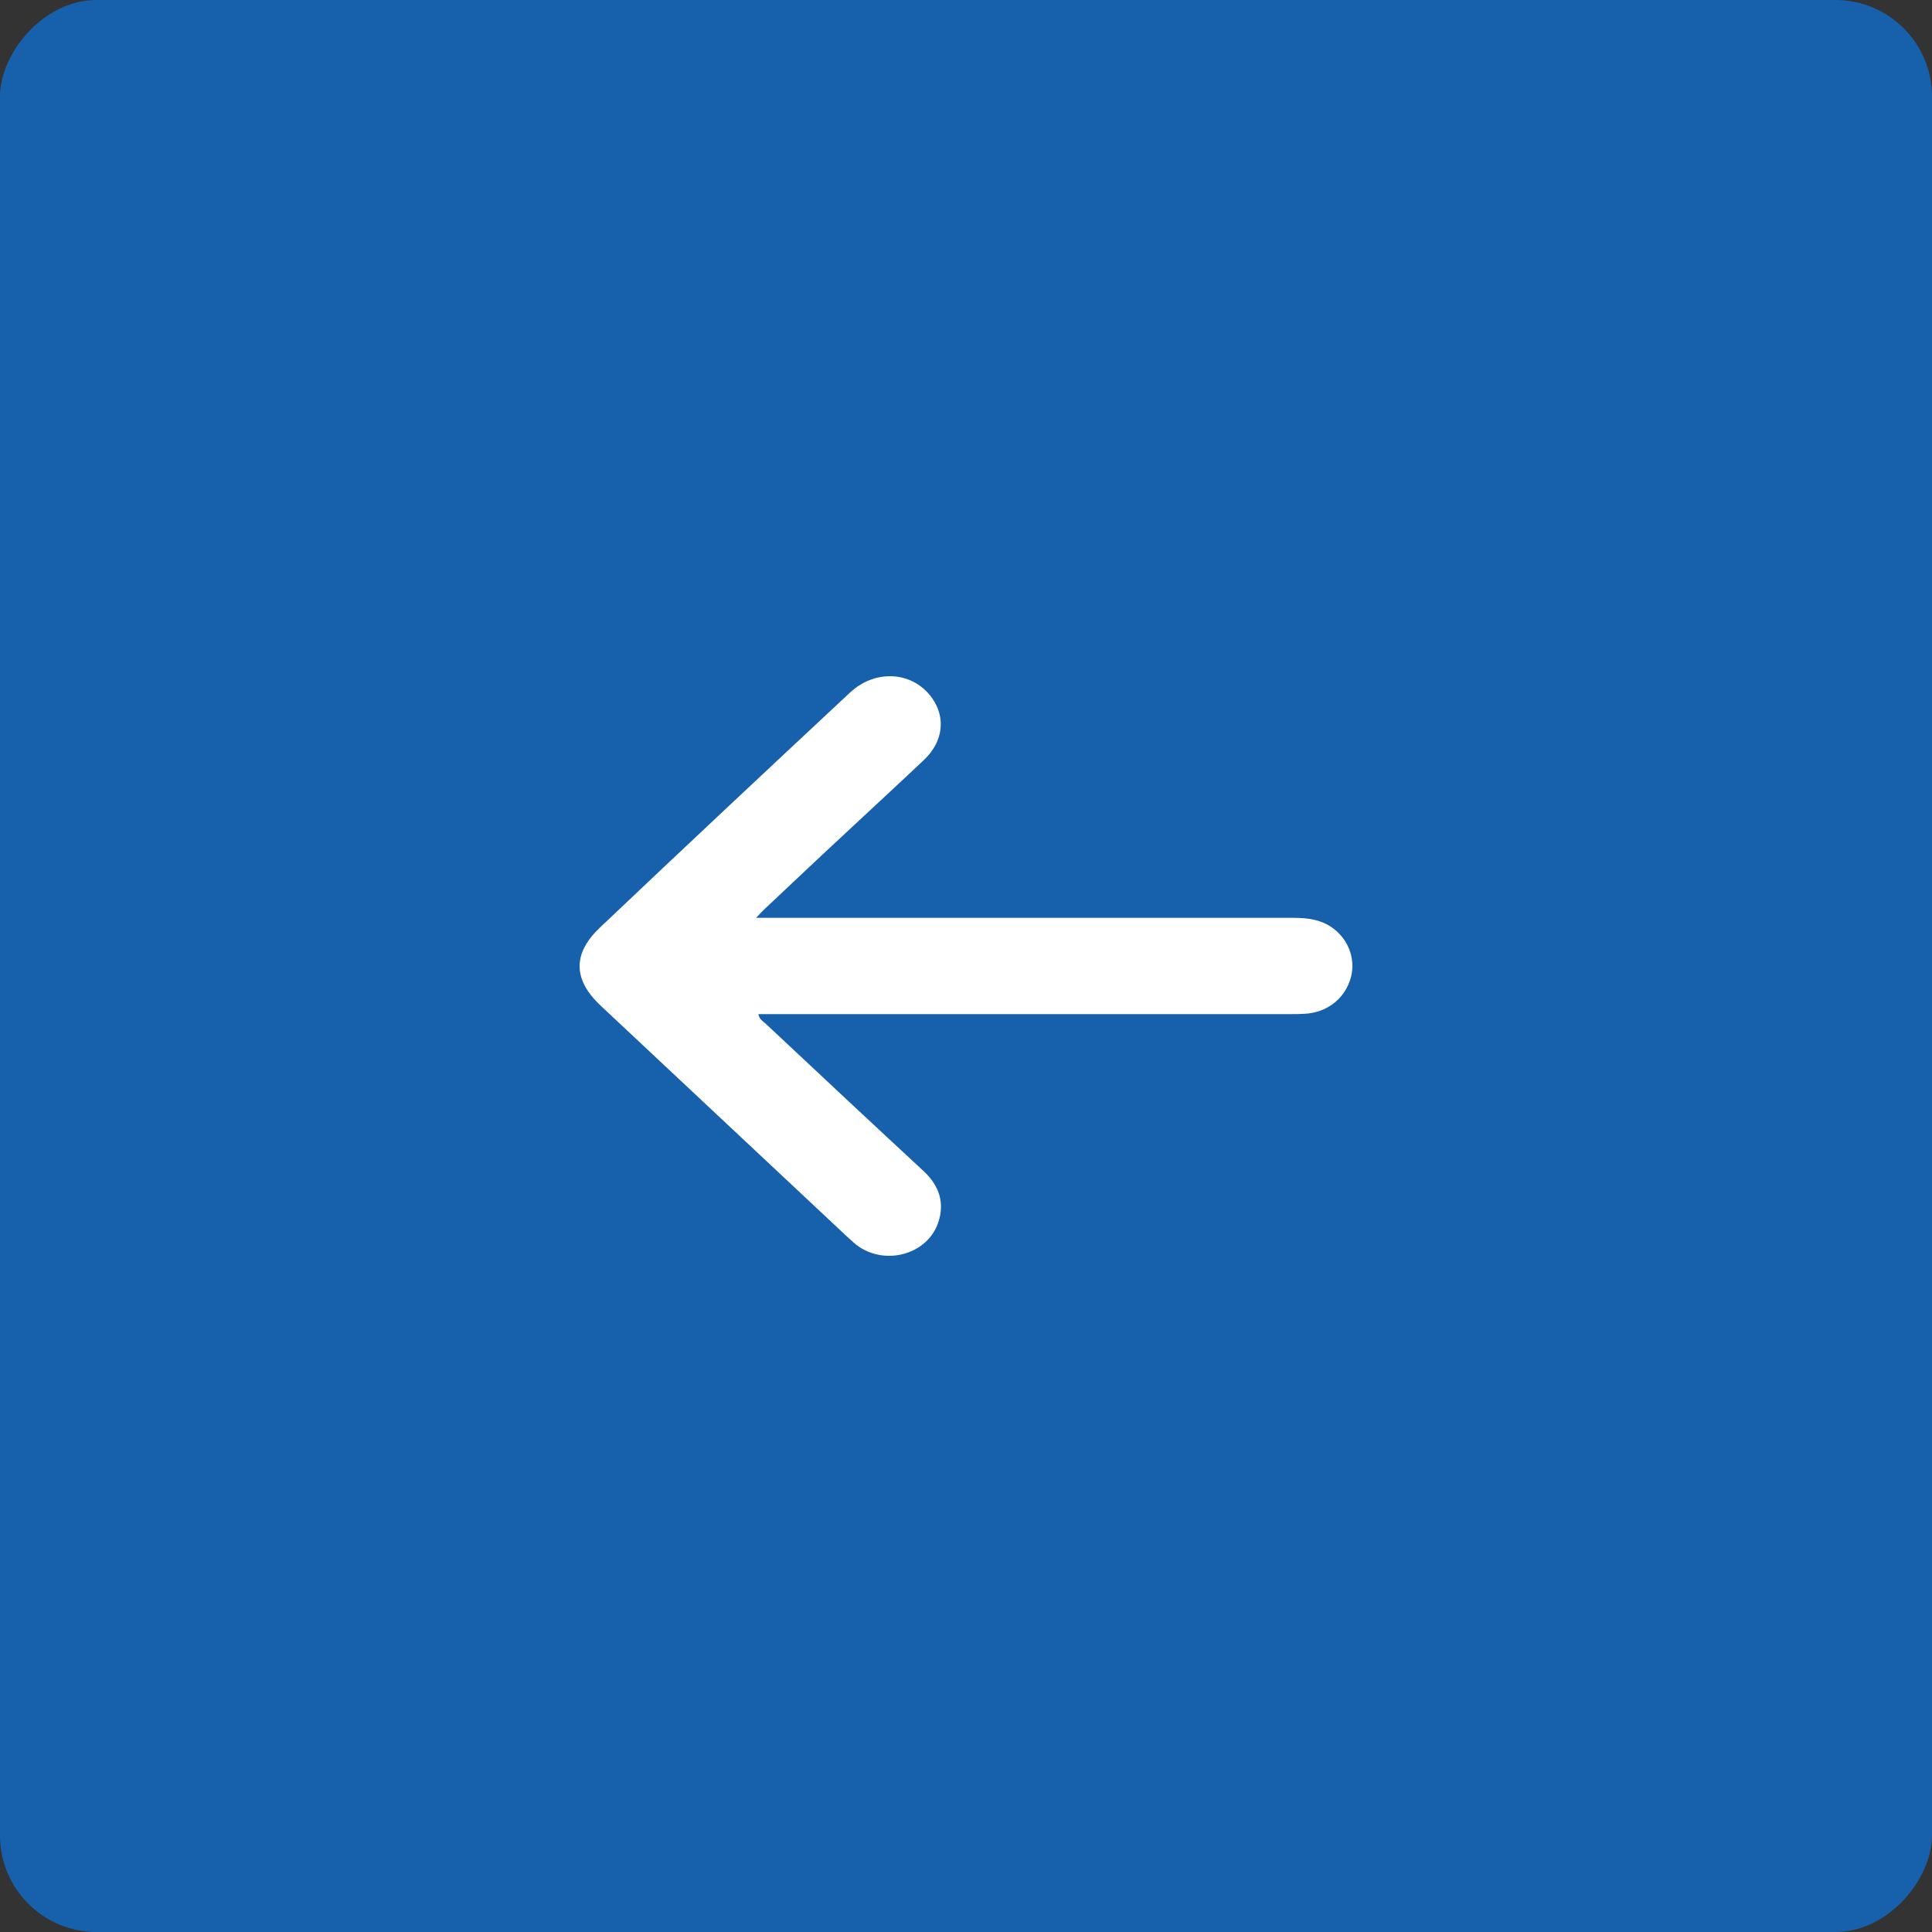 <svg width="40" height="40" viewBox="0 0 40 40" fill="none" xmlns="http://www.w3.org/2000/svg">
<rect x="0" y="0" width="40" height="40" fill="#333333" stroke="none"/>
<rect width="40" height="40" rx="2" transform="matrix(1 1.74846e-07 1.74846e-07 -1 0 40)" fill="#1761AC"/>
<path d="M15.655 19.003C15.808 19.003 15.894 19.003 15.988 19.003C19.586 19.003 23.185 19.003 26.784 19.003C27.084 19.003 27.364 19.041 27.604 19.222C27.944 19.478 28.083 19.909 27.95 20.296C27.817 20.696 27.457 20.965 27.017 20.989C26.917 20.996 26.817 20.996 26.717 20.996C23.139 20.996 19.553 20.996 15.974 20.996C15.888 20.996 15.801 20.996 15.701 20.996C15.721 21.108 15.801 21.146 15.854 21.196C16.941 22.214 18.02 23.226 19.113 24.238C19.447 24.544 19.567 24.906 19.42 25.325C19.187 25.98 18.32 26.212 17.74 25.781C17.667 25.724 17.607 25.662 17.541 25.606C15.841 24.013 14.135 22.414 12.436 20.821C11.856 20.277 11.856 19.734 12.429 19.197C14.148 17.566 15.874 15.948 17.601 14.337C18.134 13.843 18.907 13.9 19.3 14.456C19.586 14.862 19.526 15.361 19.127 15.736C18.613 16.223 18.087 16.704 17.567 17.192C16.987 17.729 16.414 18.272 15.835 18.816C15.788 18.859 15.741 18.909 15.655 19.003Z" fill="white"/>
</svg>
